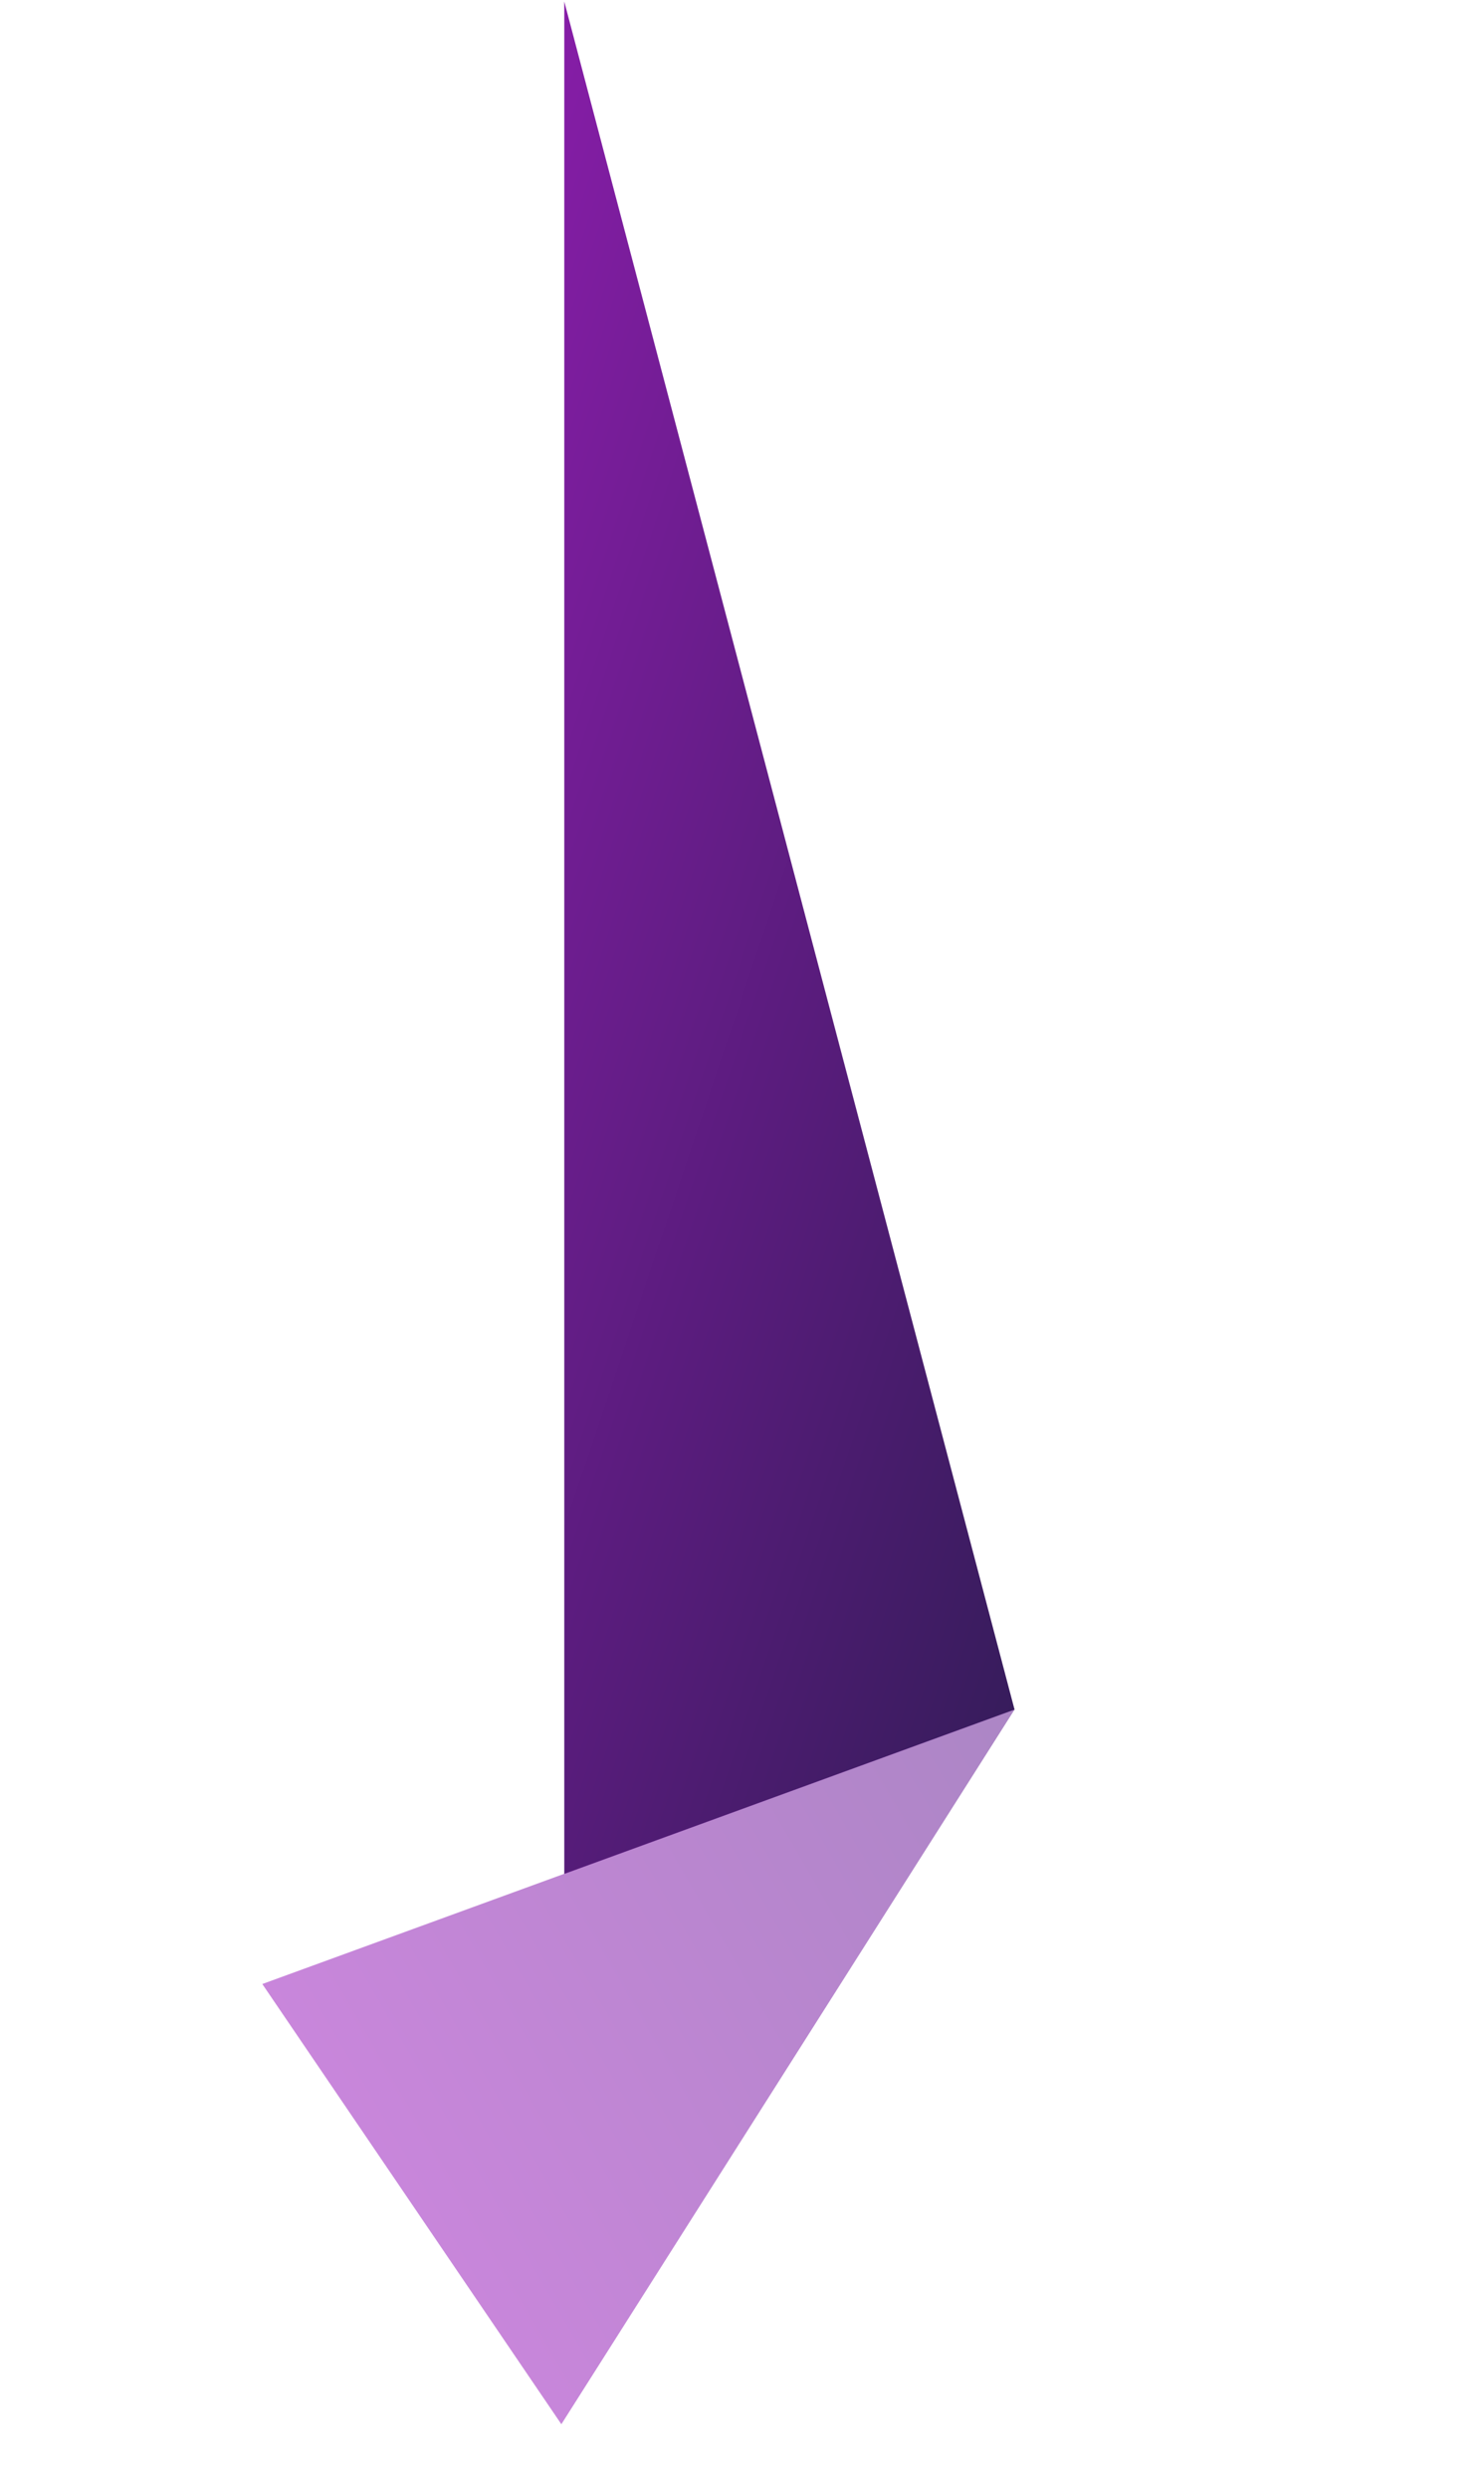 <?xml version="1.0" encoding="UTF-8"?> <svg xmlns="http://www.w3.org/2000/svg" width="401" height="672" viewBox="0 0 401 672" fill="none"> <path d="M274.146 461.63L152.474 0.412L152.474 506.003L274.146 461.63Z" fill="url(#paint0_linear_452_1111)"></path> <path opacity="0.5" d="M274.191 461.554L70.88 535.721L151.687 654.588L274.191 461.554Z" fill="url(#paint1_linear_452_1111)"></path> <defs> <linearGradient id="paint0_linear_452_1111" x1="76.093" y1="228.056" x2="324.546" y2="311.419" gradientUnits="userSpaceOnUse"> <stop stop-color="#861DA7"></stop> <stop offset="1" stop-color="#371C5C"></stop> </linearGradient> <linearGradient id="paint1_linear_452_1111" x1="57.859" y1="595.841" x2="284.259" y2="464.402" gradientUnits="userSpaceOnUse"> <stop stop-color="#9F0EC1"></stop> <stop offset="1" stop-color="#580F8B"></stop> </linearGradient> </defs> </svg> 
